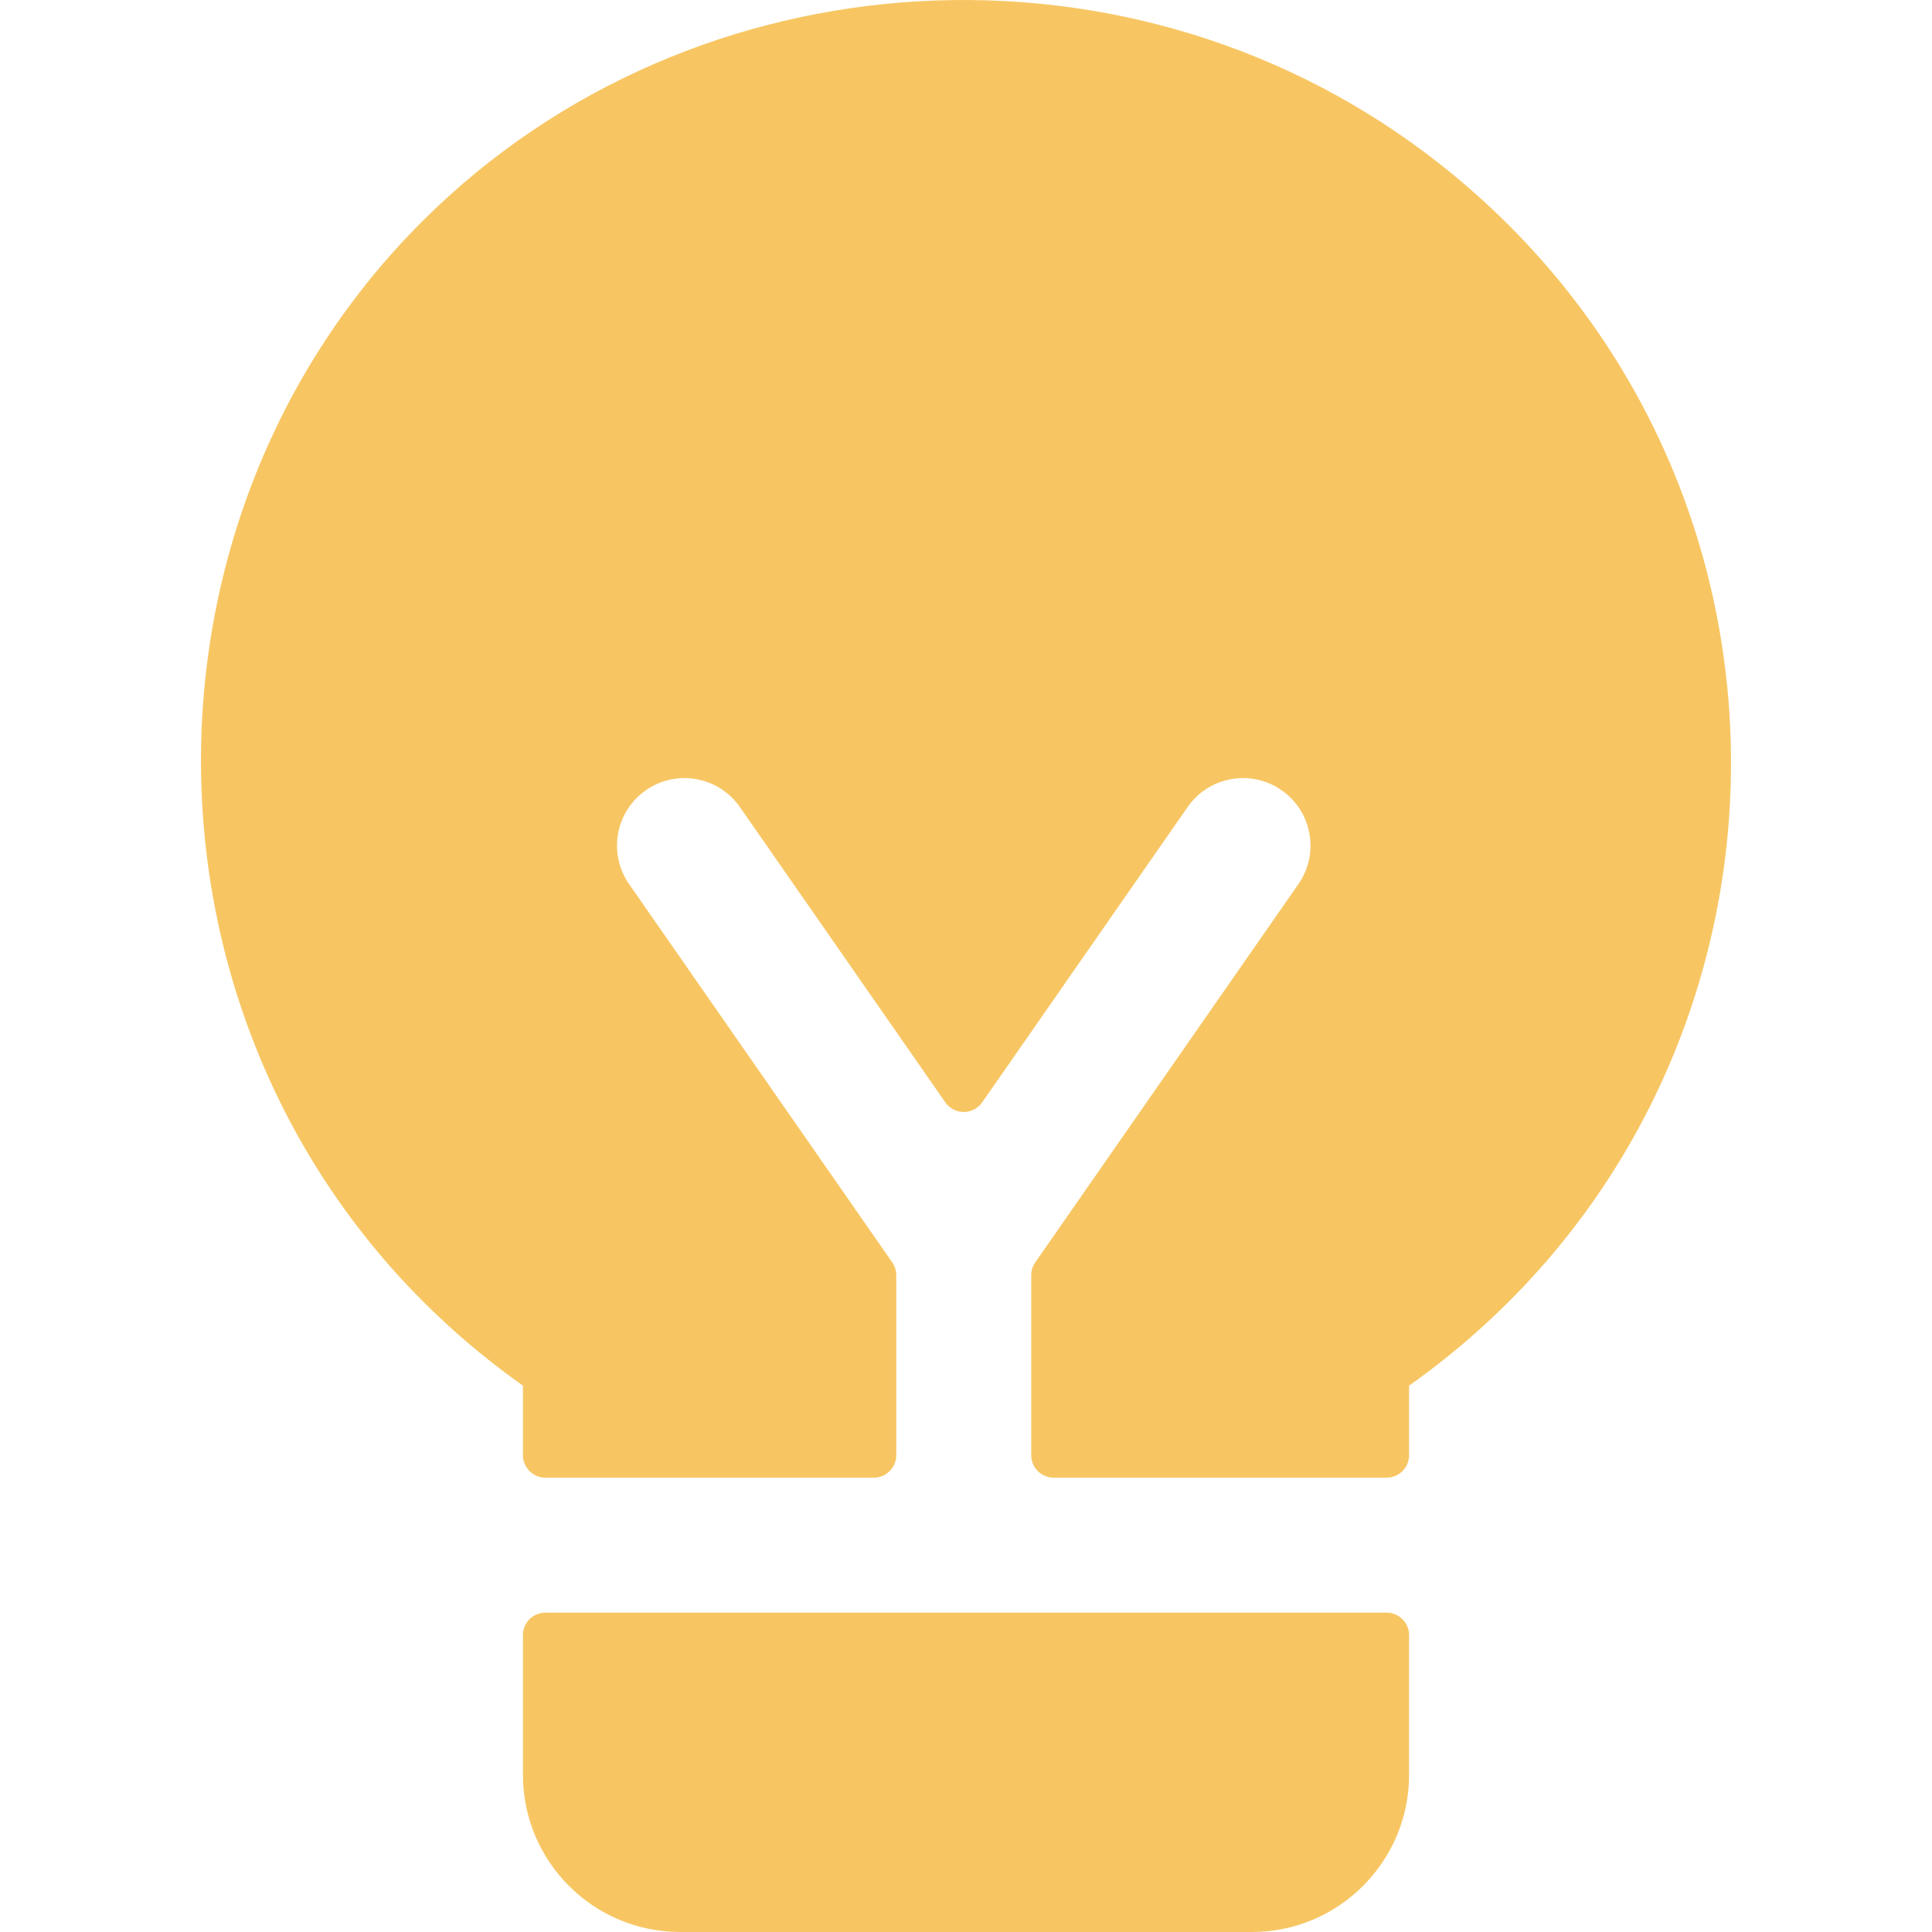 <!DOCTYPE svg PUBLIC "-//W3C//DTD SVG 1.1//EN" "http://www.w3.org/Graphics/SVG/1.1/DTD/svg11.dtd">
<!-- Uploaded to: SVG Repo, www.svgrepo.com, Transformed by: SVG Repo Mixer Tools -->
<svg fill="#f7c663" height="100px" width="100px" version="1.1" id="Layer_1" xmlns="http://www.w3.org/2000/svg" xmlns:xlink="http://www.w3.org/1999/xlink" viewBox="0 0 512 512" xml:space="preserve">
<g id="SVGRepo_bgCarrier" stroke-width="0"/>
<g id="SVGRepo_tracerCarrier" stroke-linecap="round" stroke-linejoin="round"/>
<g id="SVGRepo_iconCarrier"> <g> <g> <path d="M381.571,43.46c-80.668-63.575-197.766-56.407-269.466,14.993c-86.269,85.91-77.874,234.808,26.476,308.758v18.43 c0,3.291,2.669,5.96,5.96,5.96h87.022c3.291,0,5.96-2.669,5.96-5.96v-47.69c0-1.217-0.372-2.404-1.067-3.403L166.72,234.298 c-5.64-8.107-3.639-19.251,4.468-24.889c8.11-5.641,19.25-3.638,24.889,4.468l54.435,78.252c2.371,3.409,7.415,3.409,9.786,0 l54.435-78.252c5.637-8.106,16.782-10.109,24.889-4.468c8.107,5.638,10.108,16.783,4.468,24.889l-69.737,100.248 c-0.695,0.999-1.067,2.186-1.067,3.403v47.69c0,3.291,2.669,5.96,5.96,5.96h88.214c3.291,0,5.96-2.669,5.96-5.96v-18.428 C483.358,289.311,488.086,127.405,381.571,43.46z"/> </g> </g> <g> <g> <path d="M367.46,427.362H144.542c-3.292,0-5.96,2.669-5.96,5.96v37.002c0,23.017,18.658,41.675,41.675,41.675h151.489 c23.017,0,41.675-18.658,41.675-41.675v-37.002C373.421,430.032,370.752,427.362,367.46,427.362z"/> </g> </g> </g>
</svg>